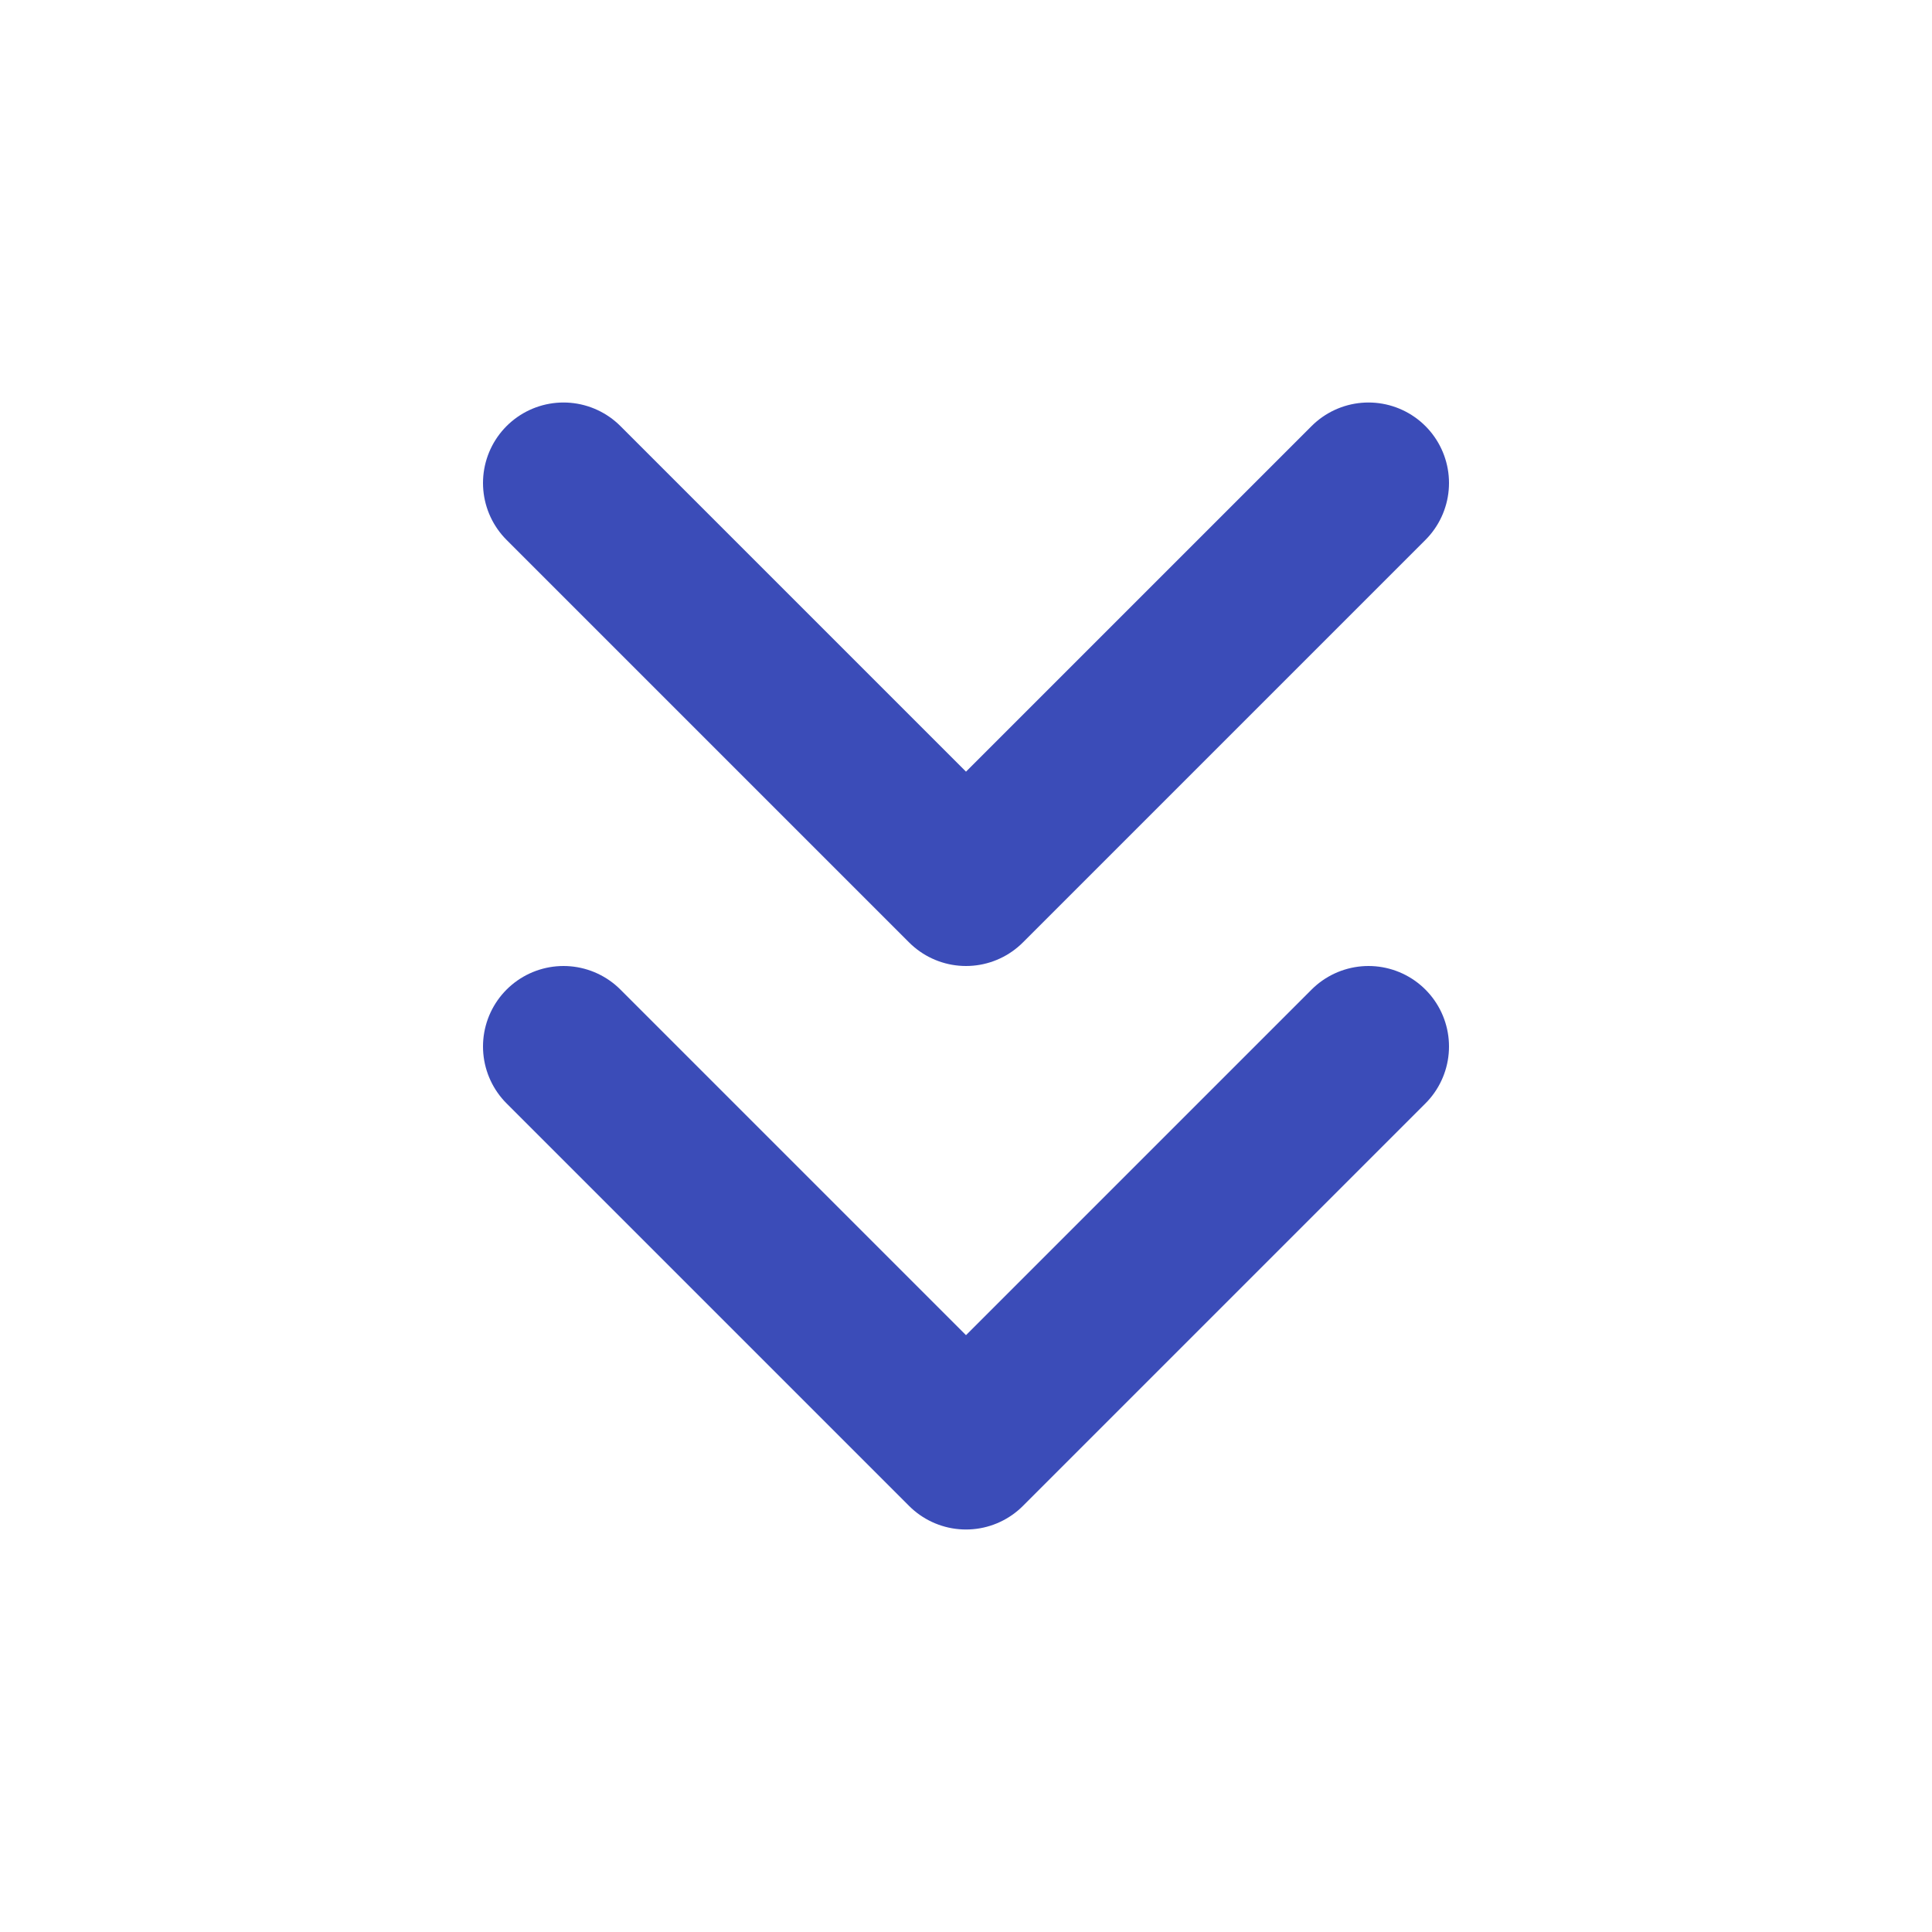 <?xml version="1.0" encoding="UTF-8"?>
<svg class="feather feather-chevrons-down" width="24" height="24" stroke-linecap="round" stroke-linejoin="round" stroke-width="2" version="1.1" viewBox="0 0 24 24" xmlns="http://www.w3.org/2000/svg">
 <polyline points="7 13 12 18 17 13" fill="none" stroke="#3b4cb8"/>
 <polyline points="7 6 12 11 17 6" fill="none" stroke="#3b4cb8"/>
</svg>
